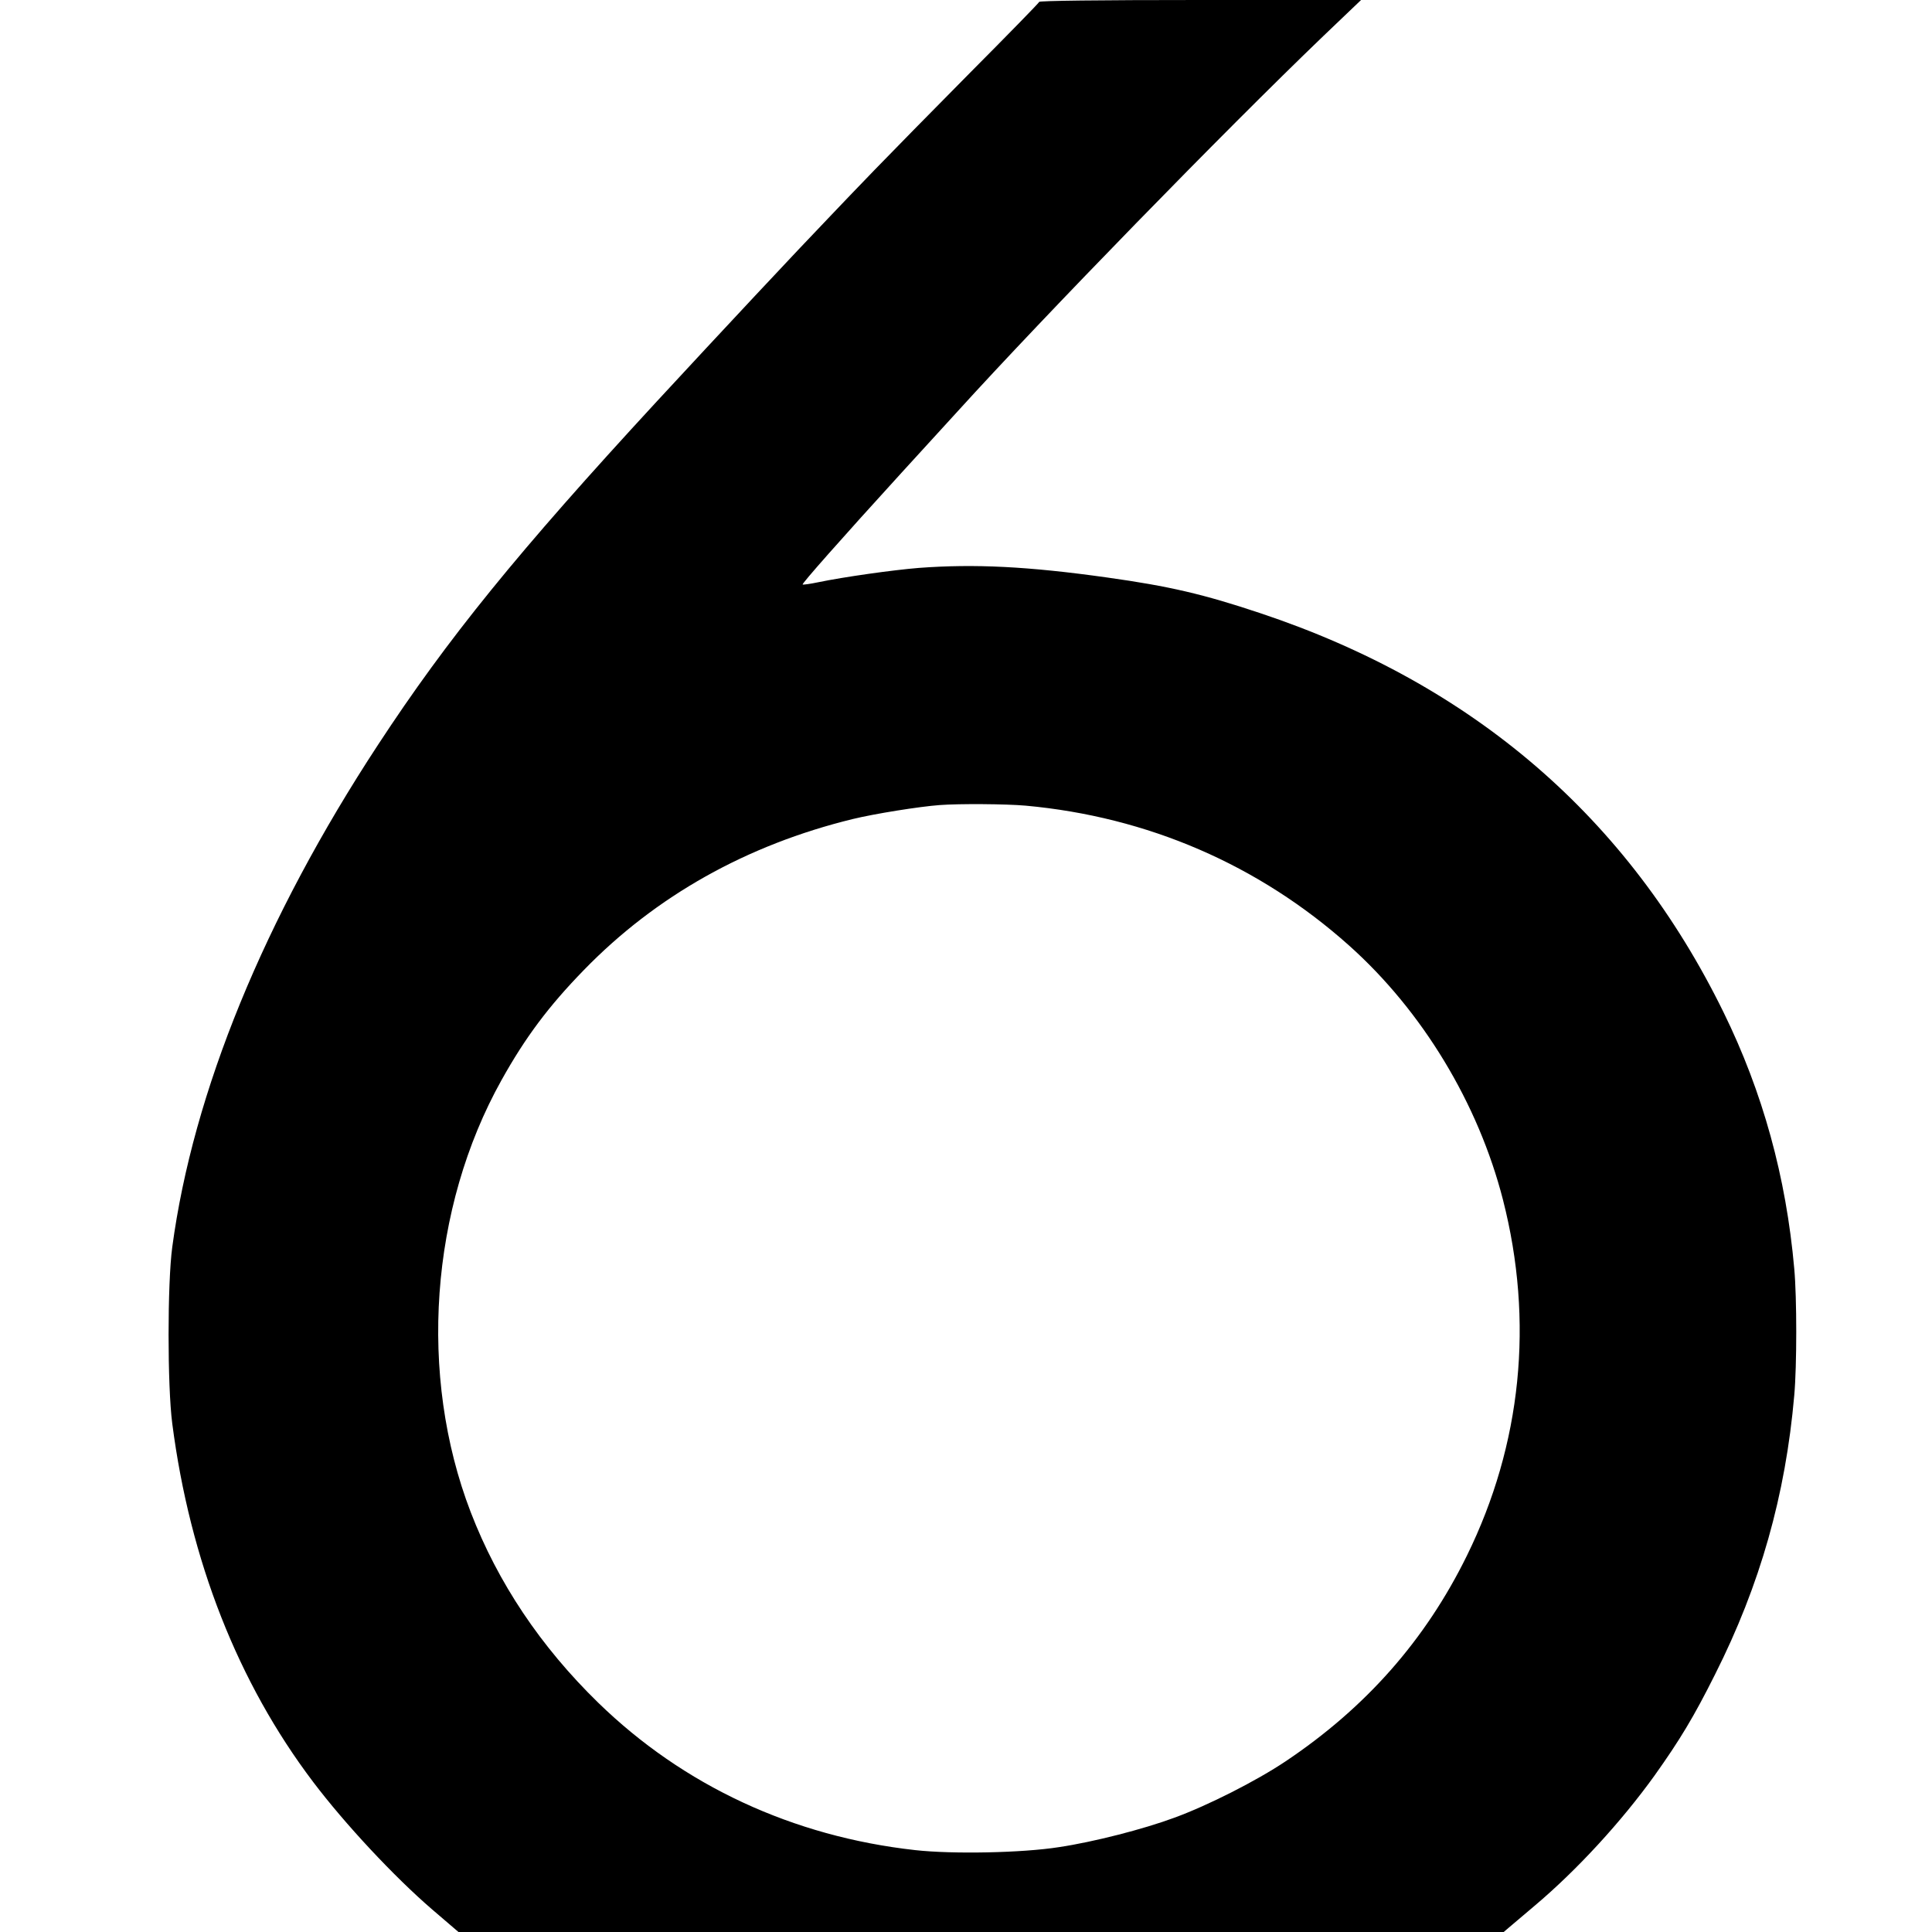 <?xml version="1.0" standalone="no"?>
<!DOCTYPE svg PUBLIC "-//W3C//DTD SVG 20010904//EN"
 "http://www.w3.org/TR/2001/REC-SVG-20010904/DTD/svg10.dtd">
<svg version="1.0" xmlns="http://www.w3.org/2000/svg"
 width="1024pt" height="1024pt" viewBox="0 0 1024 1024"
 preserveAspectRatio="xMidYMid meet">
<g transform="translate(0,1024) scale(0.1,-0.1)"
fill="#000000" stroke="none">
<path d="M5508 10230 c-1 -5 -165 -173 -363 -372 -198 -200 -427 -433 -509
-518 -82 -85 -188 -195 -235 -245 -177 -184 -579 -614 -922 -985 -737 -799
-1106 -1254 -1475 -1817 -604 -921 -981 -1843 -1091 -2663 -26 -193 -26 -734
0 -935 94 -726 348 -1373 747 -1900 168 -222 428 -501 630 -675 47 -40 97 -83
112 -96 l28 -24 2770 0 2770 0 28 24 c15 13 77 65 137 116 223 188 459 445
635 690 133 187 207 309 320 535 239 474 374 951 420 1480 14 156 14 517 0
670 -43 487 -167 936 -375 1360 -505 1031 -1327 1739 -2455 2115 -302 101
-483 143 -811 189 -420 59 -702 73 -998 51 -138 -11 -399 -48 -534 -76 -43 -9
-80 -14 -83 -12 -4 5 195 231 525 593 135 148 269 294 296 324 462 509 1413
1485 1939 1990 l200 191 -851 0 c-545 0 -853 -4 -855 -10z m-73 -4260 c647
-59 1236 -313 1716 -742 388 -347 684 -836 815 -1347 165 -645 99 -1296 -191
-1886 -220 -448 -536 -806 -962 -1091 -154 -103 -410 -233 -588 -298 -164 -61
-430 -129 -611 -156 -196 -31 -565 -38 -763 -16 -649 72 -1229 342 -1680 781
-305 297 -532 636 -676 1010 -279 725 -216 1611 163 2290 126 226 249 391 437
584 382 393 864 663 1425 800 115 28 352 66 460 74 105 8 353 6 455 -3z"/>
</g>
</svg>
